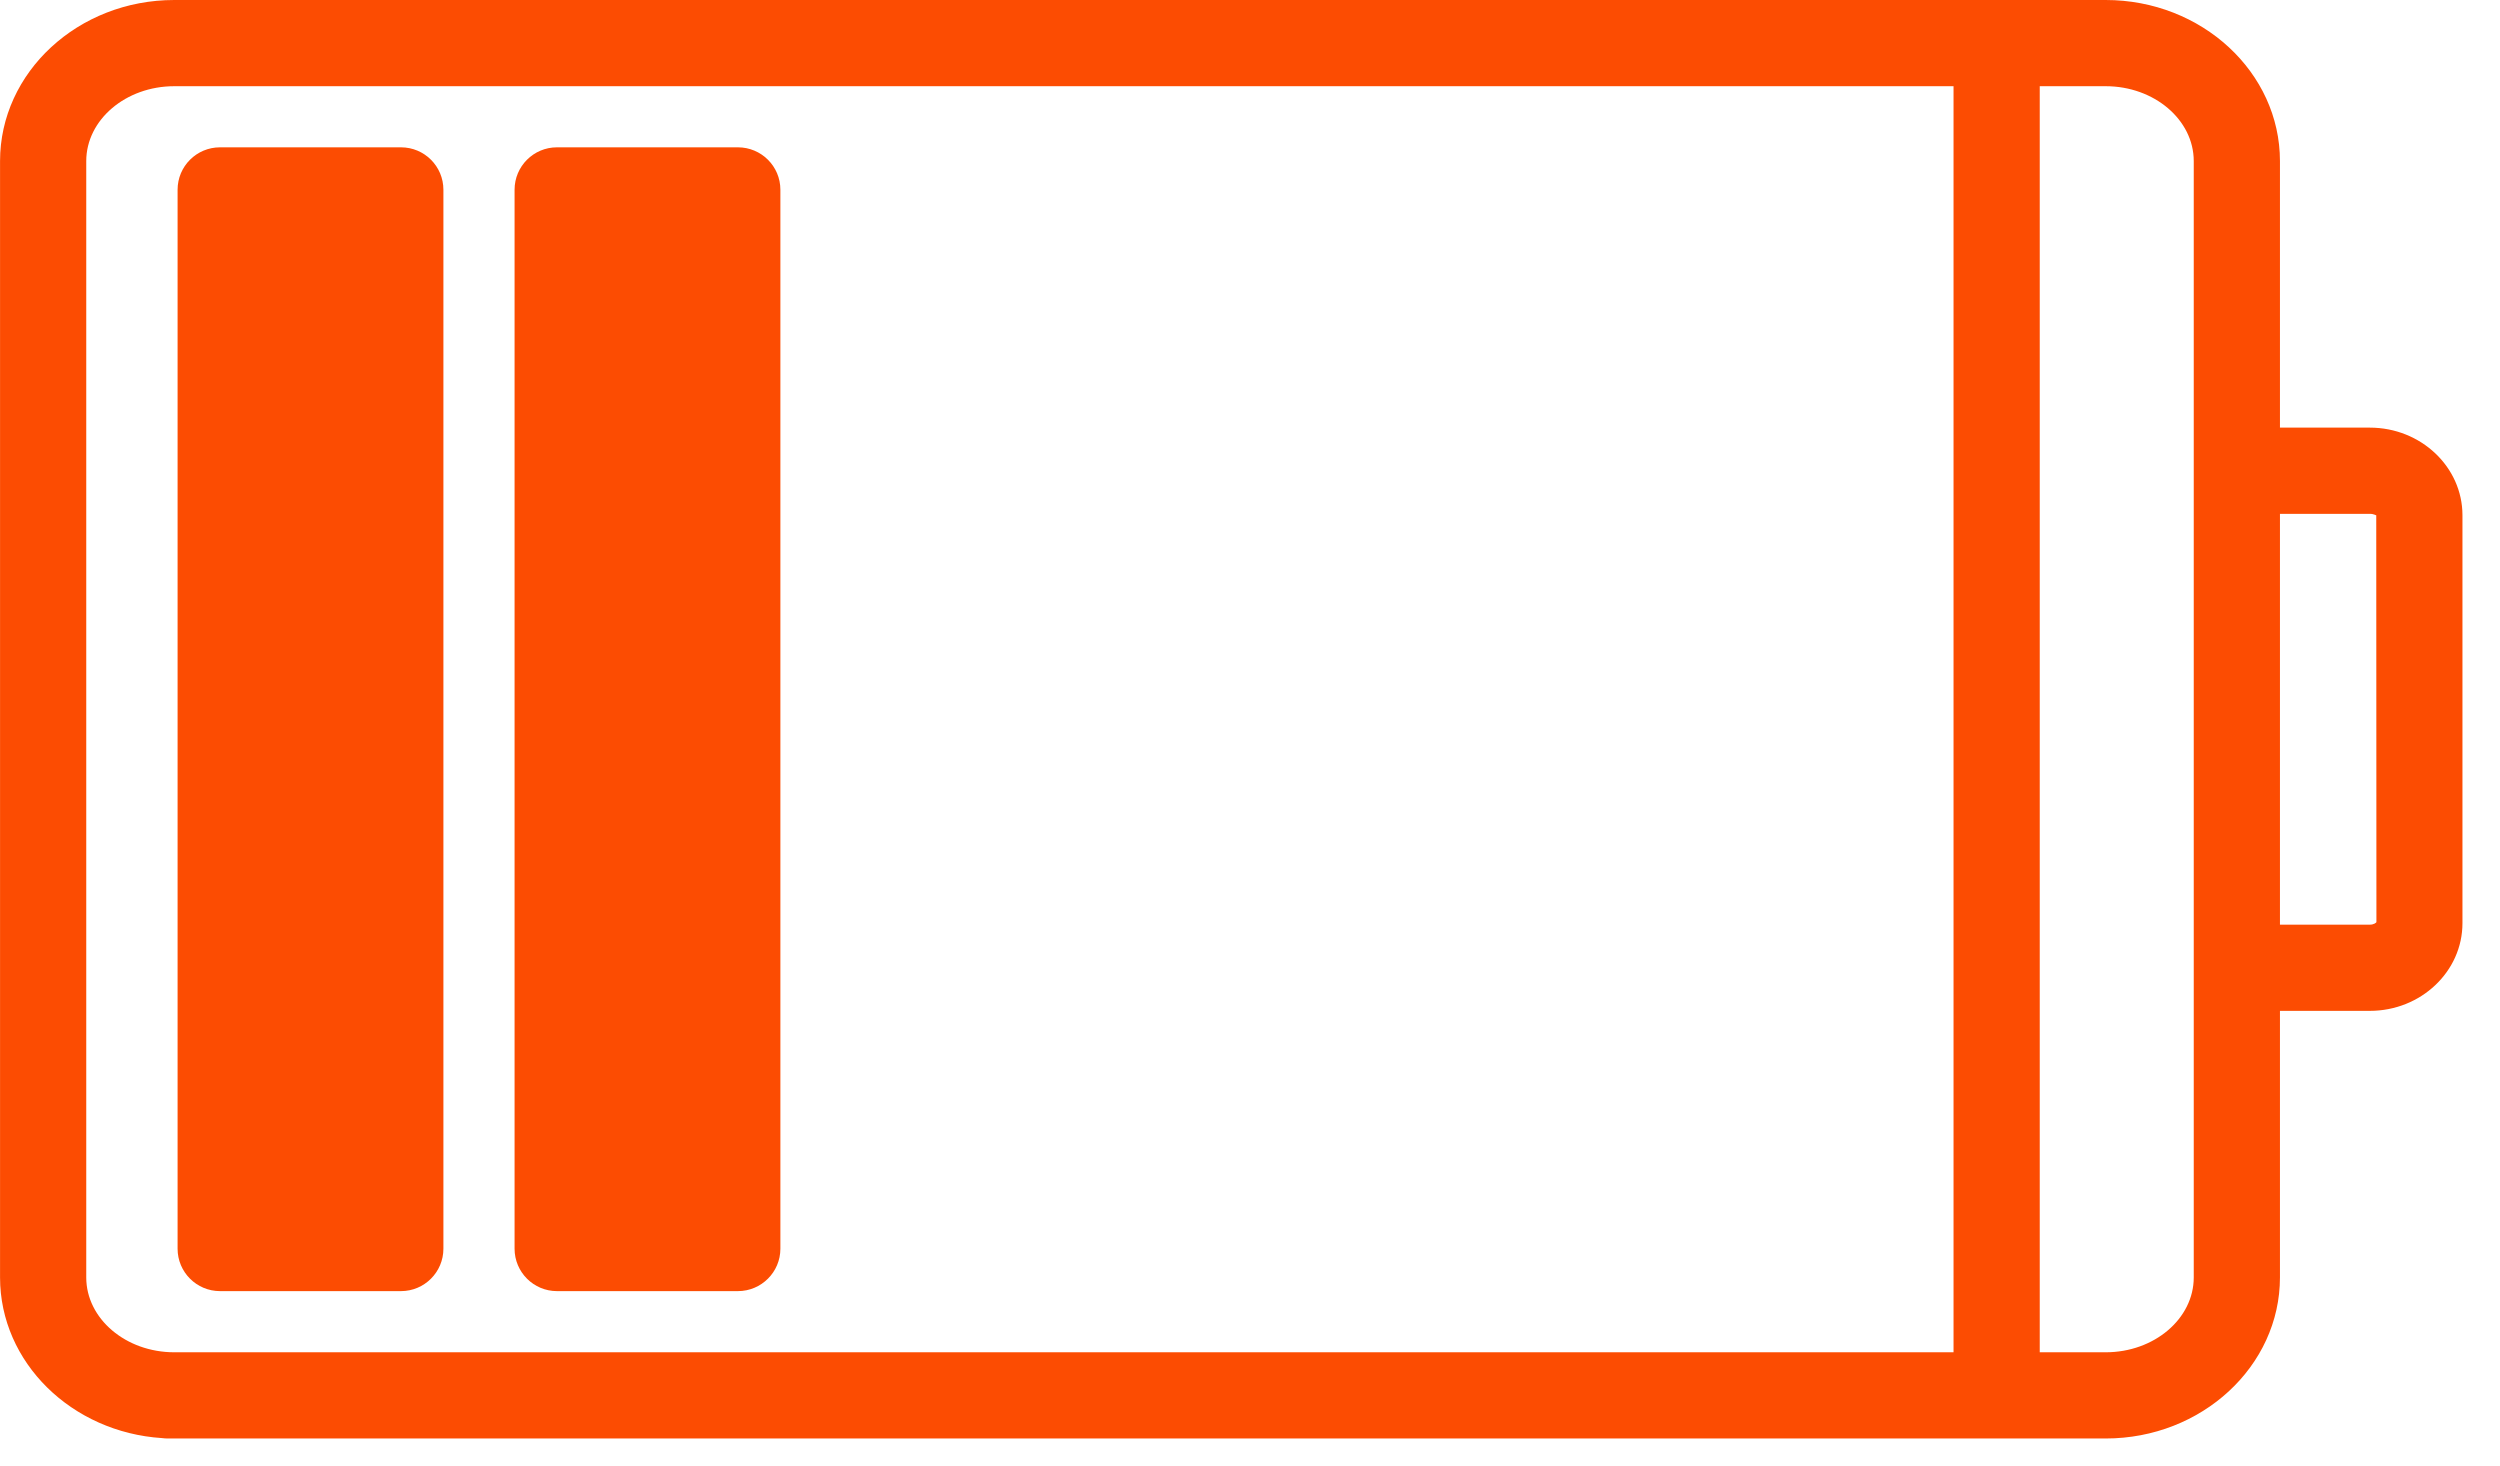 <svg xmlns="http://www.w3.org/2000/svg" xmlns:xlink="http://www.w3.org/1999/xlink" width="58px" height="34px" viewBox="0 0 58 34"><title>icon-dji技术</title><desc>Created with Sketch.</desc><defs></defs><g id="Page-1" stroke="none" stroke-width="1" fill="none" fill-rule="evenodd"><g id="guava-&#x4EA7;&#x54C1;&#x9875;&#x9762;-cn" transform="translate(-763, -4975)" fill="#FC4C02"><g id="Group-3" transform="translate(419, 4959)"><g id="icon-&#x4F4E;&#x7535;&#x91CF;&#x4FDD;&#x62A4;" transform="translate(341, 0)"><g id="Page-1" transform="translate(3, 15)"><g id="Group-3" transform="translate(0, 0.373)"><path d="M54.98,22.079 L52.895,22.079 L52.895,12.548 L54.98,12.548 C55.081,12.548 55.126,12.589 55.129,12.581 L55.133,22.021 C55.127,22.033 55.078,22.079 54.98,22.079 L54.98,22.079 Z M50.895,30.263 C50.895,31.221 49.978,32 48.852,32 L47.322,32 L47.322,2.627 L48.852,2.627 C49.978,2.627 50.895,3.407 50.895,4.365 L50.895,30.263 Z M2.001,30.263 L2.001,4.365 C2.001,3.407 2.917,2.627 4.043,2.627 L45.322,2.627 L45.322,32 L4.043,32 C2.917,32 2.001,31.221 2.001,30.263 L2.001,30.263 Z M54.98,10.548 L52.895,10.548 L52.895,4.365 C52.895,2.304 51.081,0.627 48.852,0.627 L4.043,0.627 C1.813,0.627 0.001,2.304 0.001,4.365 L0.001,30.263 C0.001,32.236 1.663,33.856 3.76,33.991 C3.804,33.997 3.849,34 3.896,34 L48.852,34 C51.081,34 52.895,32.323 52.895,30.263 L52.895,24.079 L54.98,24.079 C56.164,24.079 57.129,23.167 57.129,22.045 L57.129,12.581 C57.129,11.46 56.164,10.548 54.98,10.548 L54.98,10.548 Z" id="Fill-1"></path></g><path d="M9.303,4.418 L5.104,4.418 C4.561,4.418 4.12,4.858 4.12,5.402 L4.12,29.97 C4.12,30.513 4.561,30.954 5.104,30.954 L9.303,30.954 C9.846,30.954 10.287,30.513 10.287,29.97 L10.287,5.402 C10.287,4.858 9.846,4.418 9.303,4.418" id="Fill-4"></path><path d="M17.12,4.418 L12.921,4.418 C12.379,4.418 11.938,4.858 11.938,5.402 L11.938,29.97 C11.938,30.513 12.379,30.954 12.921,30.954 L17.12,30.954 C17.663,30.954 18.105,30.513 18.105,29.97 L18.105,5.402 C18.105,4.858 17.663,4.418 17.12,4.418" id="Fill-6"></path></g></g></g></g></g></svg>